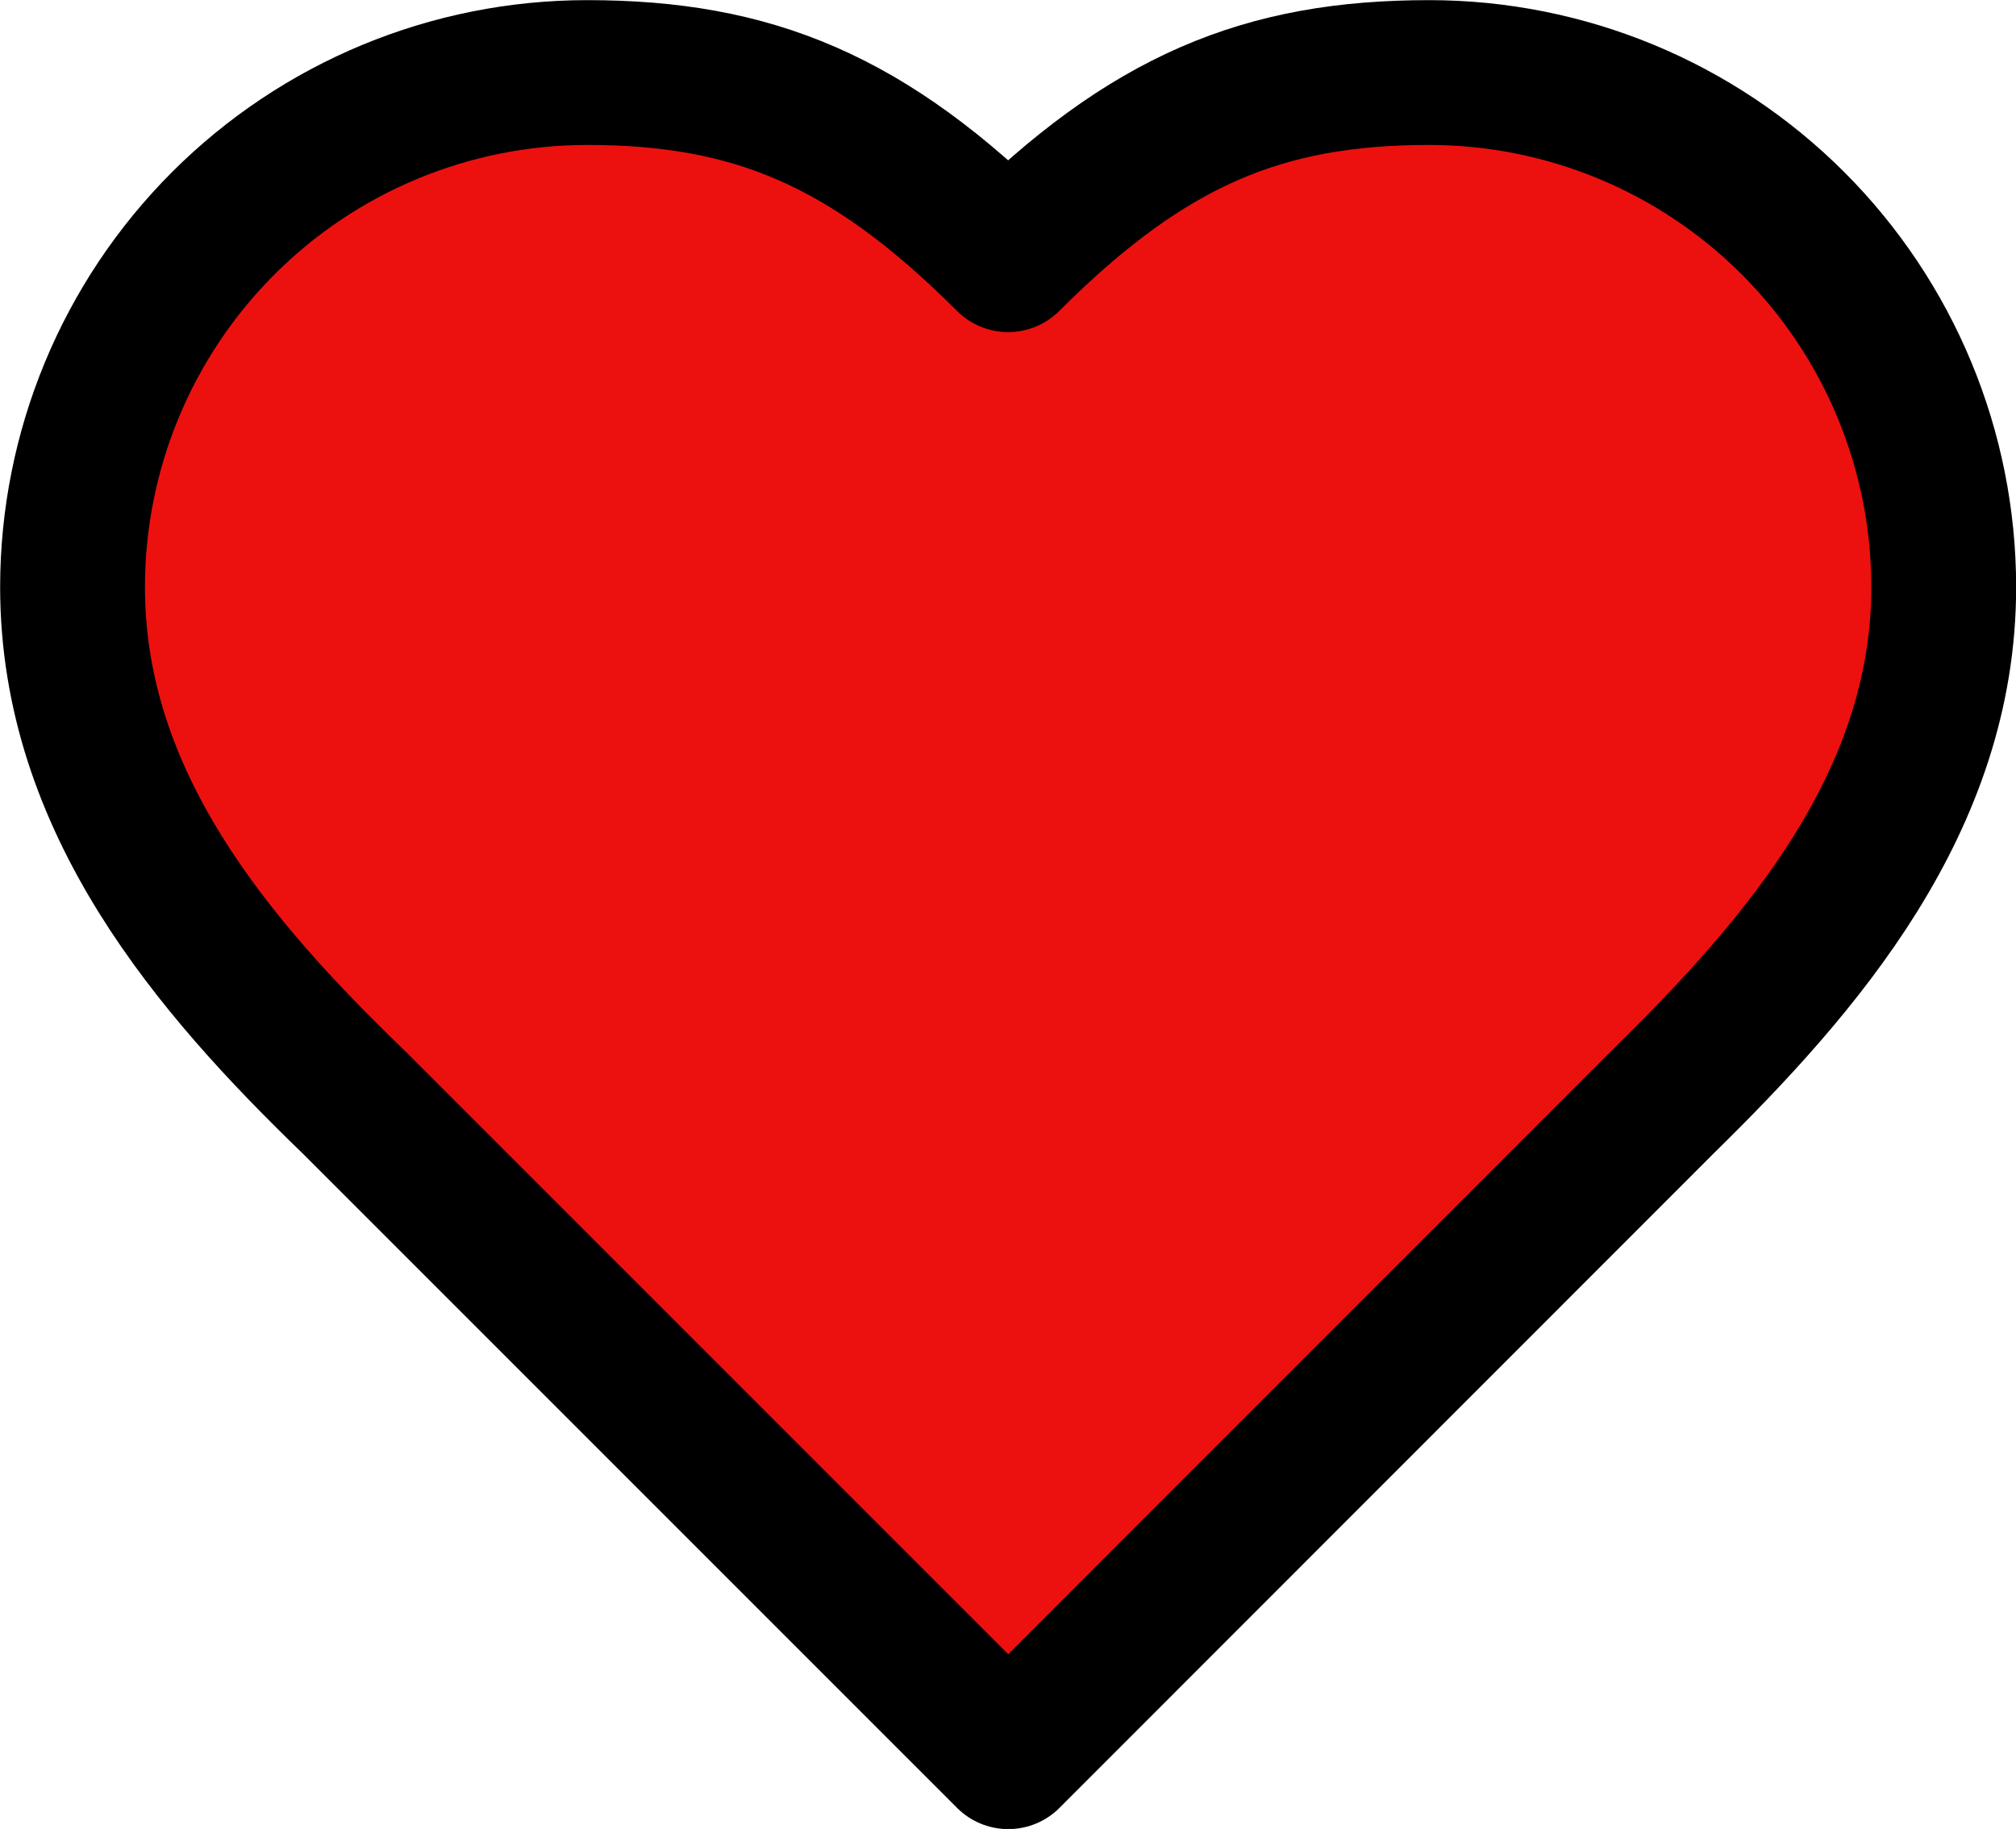 <svg xmlns:inkscape="http://www.inkscape.org/namespaces/inkscape" xmlns:sodipodi="http://sodipodi.sourceforge.net/DTD/sodipodi-0.dtd" xmlns="http://www.w3.org/2000/svg" xmlns:svg="http://www.w3.org/2000/svg" width="14.728mm" height="13.361mm" viewBox="0 0 14.728 13.361" id="svg1" xml:space="preserve" sodipodi:docname="icon-like-active.svg" inkscape:version="1.3.2 (091e20e, 2023-11-25, custom)"><defs id="defs1"></defs><g inkscape:label="Layer 1" inkscape:groupmode="layer" id="layer1" transform="translate(-139.164,-116.026)"><path id="Vector-3" d="m 151.313,124.074 c 1.018,-0.998 2.051,-2.194 2.051,-3.759 0,-0.997 -0.396,-1.953 -1.101,-2.658 -0.705,-0.705 -1.661,-1.101 -2.658,-1.101 -1.203,0 -2.051,0.342 -3.076,1.367 -1.025,-1.025 -1.873,-1.367 -3.076,-1.367 -0.997,0 -1.953,0.396 -2.658,1.101 -0.705,0.705 -1.101,1.661 -1.101,2.658 0,1.572 1.025,2.768 2.051,3.759 l 4.785,4.785 z" fill="#040404" stroke="#000000" stroke-width="1.058" stroke-linecap="round" stroke-linejoin="round" style="fill:#ec110f;fill-opacity:1" inkscape:export-filename="Vector-3.svg" inkscape:export-xdpi="96" inkscape:export-ydpi="96"></path></g></svg>